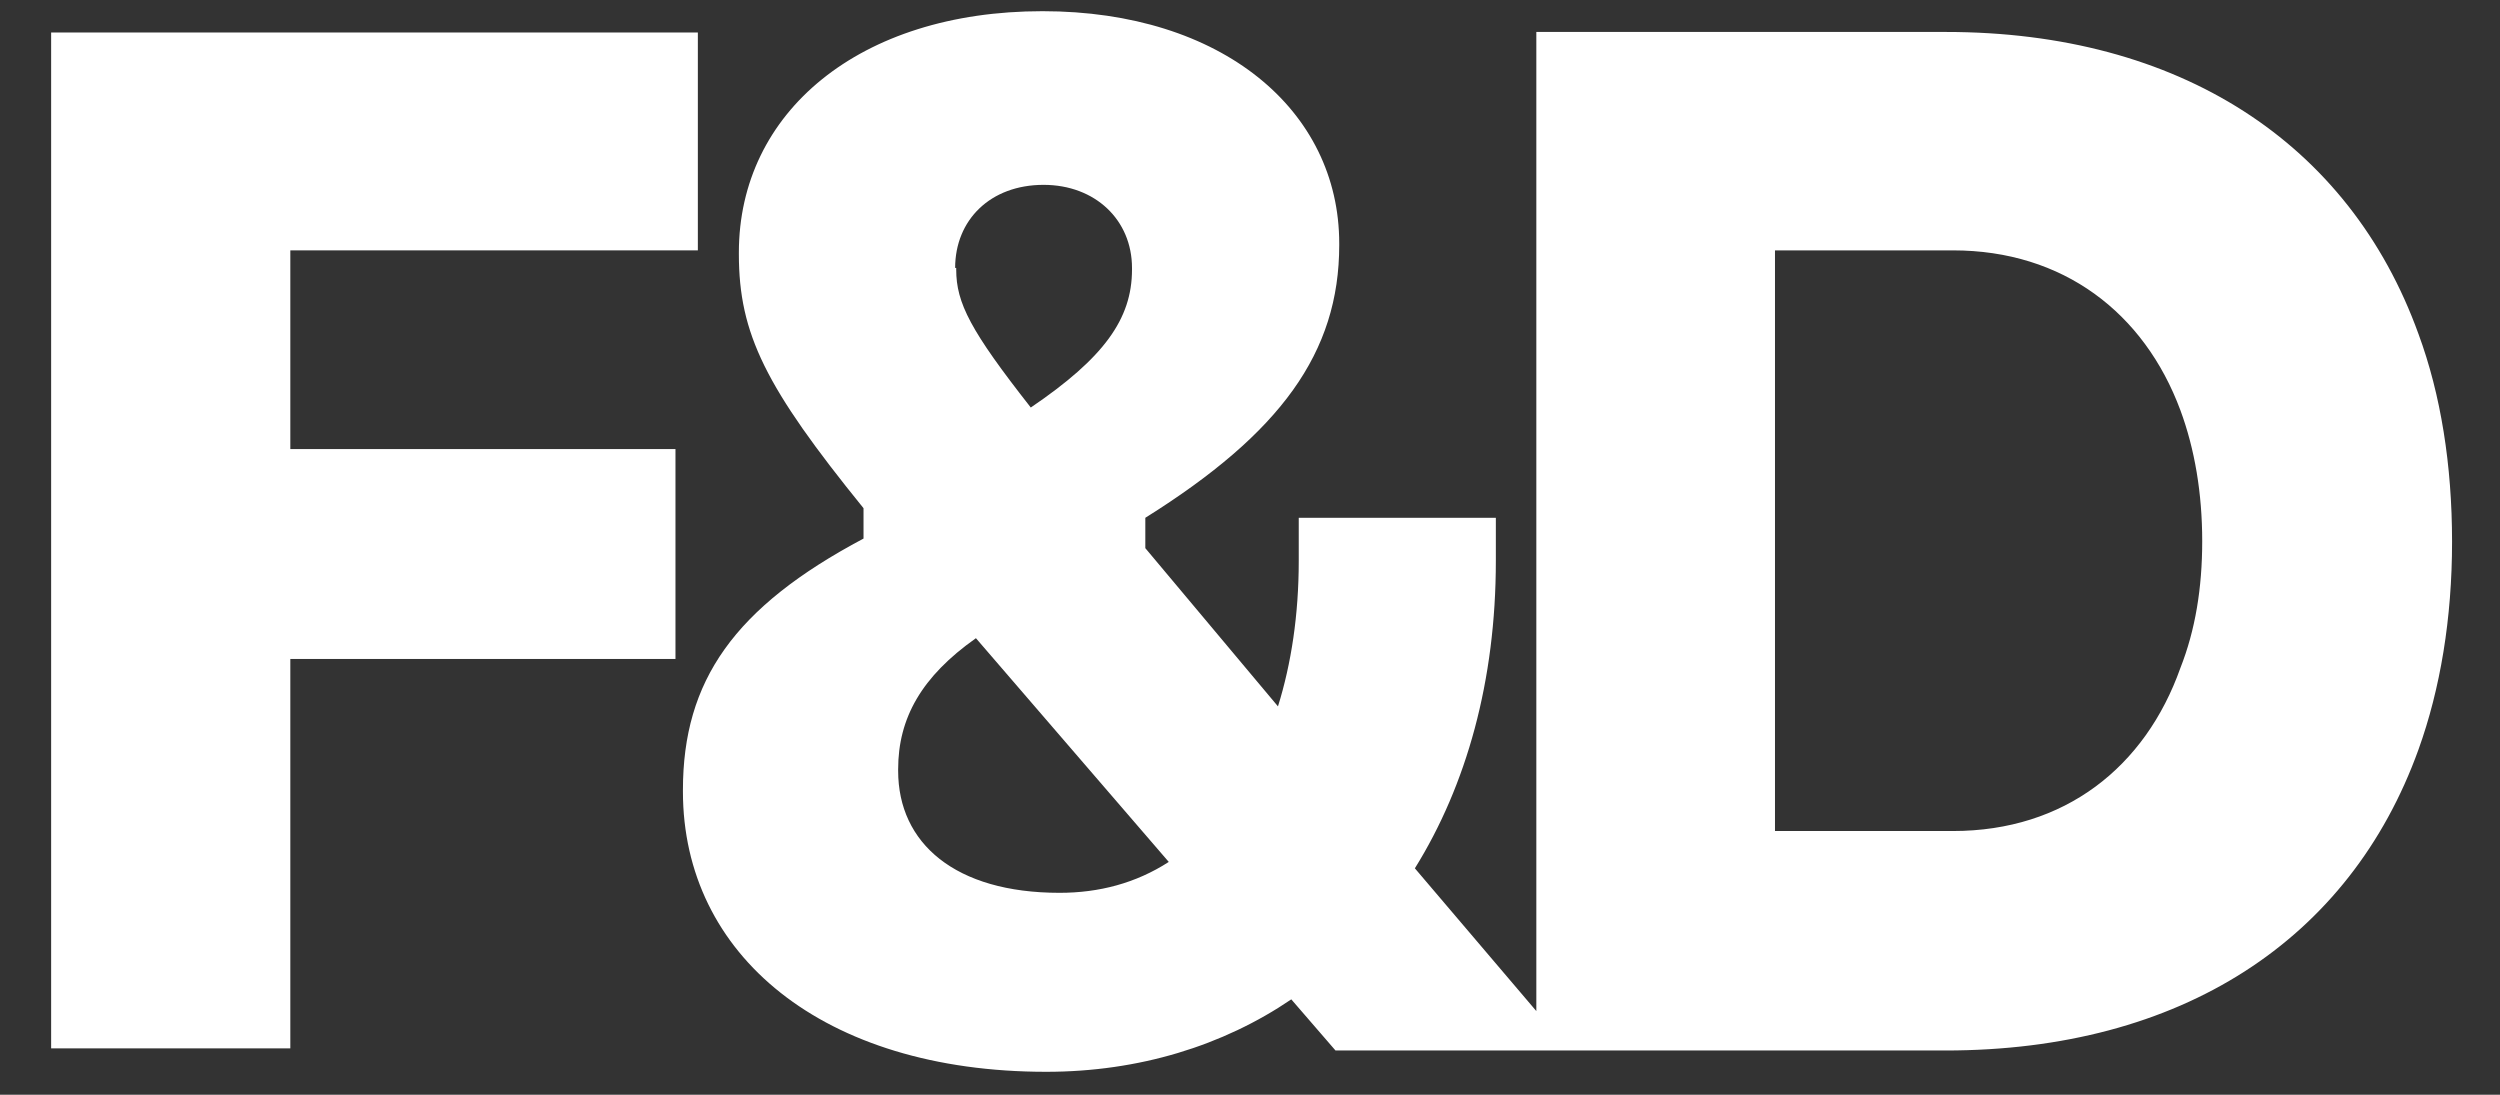 <?xml version="1.0" encoding="utf-8"?>
<svg xmlns="http://www.w3.org/2000/svg" id="Layer_1" style="enable-background:new 0 0 469.3 205.5;" version="1.1" viewBox="0 0 469.3 205.5" x="0px" y="0px">
<rect x="0" y="0" width="469.3" height="205.5" fill="#333333" stroke="none"/>
<style type="text/css">
	.st0{fill:#FFFFFF;}
</style>
<g id="Layer_3">
	<g>
		<polygon class="st0" points="54.5,47 131,47 131,6.1 9.6,6.1 9.6,196.8 54.5,196.8 54.5,123.7 126.8,123.7 126.8,84.3 54.5,84.3"/>
		<path class="st0" d="M454,62.7C441,26.7,409,6,365.3,6h-76.9v183.8L265.6,163c9.7-15.6,15.2-35.2,15.2-57.7v-8.1h-37v8.1&#xA;			c0,10.1-1.4,19.3-3.9,27.3L215,102.9v-5.7c25.4-15.9,36.4-31,36.4-51.2v-0.3c0-25-22-43.6-55.7-43.6c-34.4,0-57,19-57,45.3v0.3&#xA;			c0,15,5,25,23.4,47.7v5.7c-24.3,12.9-33.9,26.7-33.9,47.2v0.3c0,30.6,26.2,52.6,68.2,52.6c17.4,0,33.2-4.9,46-13.6l8.3,9.6h37.4&#xA;			h5.9h71.2c44.2,0,75.9-20.7,88.8-56.5c4.1-11.4,6.3-24.6,6.3-39S458.2,74.1,454,62.7z M179.3,50.3c0-9,6.6-15.6,16.6-15.6&#xA;			c9.7,0,16.6,6.6,16.6,15.6v0.3c0,9.3-5.3,16.6-19,25.9c-11.3-14.4-14-19.6-14-25.9v-0.3H179.3z M198.9,167.6&#xA;			c-19.6,0-30.3-9.3-30.3-22.9v-0.3c0-9.6,4.4-17.4,14.6-24.6l36.2,42C213.2,165.8,206.3,167.6,198.9,167.6z M409.3,125.4&#xA;			c-6.6,18.6-21.7,30.6-42.7,30.6h-33.4V47h33.4c20.7,0,35.9,11.7,42.7,30c2.7,7.3,4.1,15.6,4.1,24.6&#xA;			C413.4,110.4,412.1,118.3,409.3,125.4z"/>
	</g>
</g>
</svg>